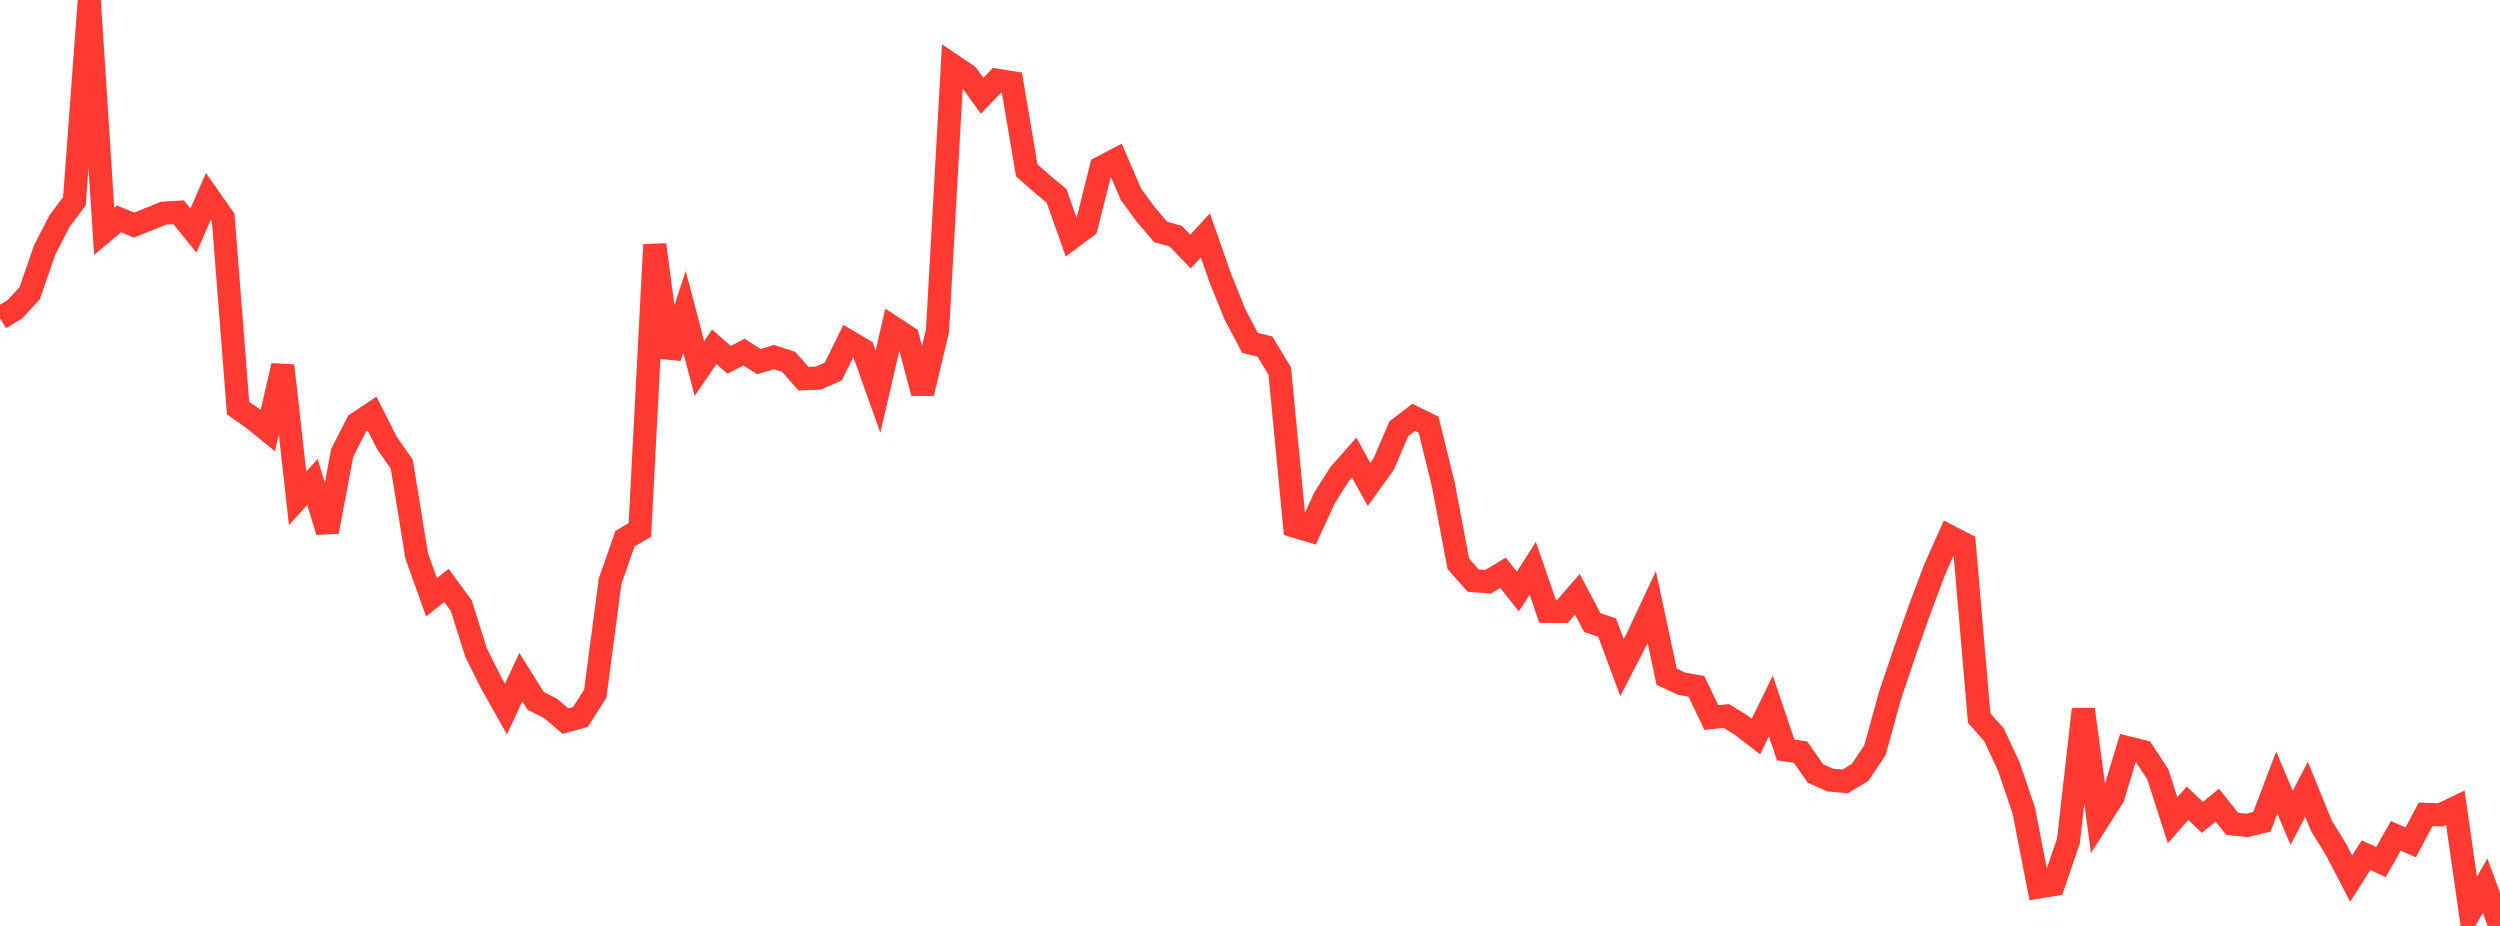 <?xml version="1.0" standalone="no"?>
<!DOCTYPE svg PUBLIC "-//W3C//DTD SVG 1.1//EN" "http://www.w3.org/Graphics/SVG/1.1/DTD/svg11.dtd">

<svg width="135" height="50" viewBox="0 0 135 50" preserveAspectRatio="none" 
  xmlns="http://www.w3.org/2000/svg"
  xmlns:xlink="http://www.w3.org/1999/xlink">


<polyline points="0.0, 17.188 0.804, 16.702 1.607, 15.83 2.411, 13.5 3.214, 11.938 4.018, 10.867 4.821, 0.0 5.625, 12.494 6.429, 11.818 7.232, 12.155 8.036, 11.834 8.839, 11.513 9.643, 11.461 10.446, 12.452 11.25, 10.612 12.054, 11.758 12.857, 22.039 13.661, 22.602 14.464, 23.253 15.268, 19.745 16.071, 26.911 16.875, 26.026 17.679, 28.71 18.482, 24.444 19.286, 22.867 20.089, 22.33 20.893, 23.919 21.696, 25.067 22.5, 30.013 23.304, 32.254 24.107, 31.612 24.911, 32.708 25.714, 35.253 26.518, 36.86 27.321, 38.29 28.125, 36.566 28.929, 37.849 29.732, 38.254 30.536, 38.939 31.339, 38.719 32.143, 37.466 32.946, 31.387 33.75, 29.089 34.554, 28.613 35.357, 13.214 36.161, 19.297 36.964, 16.839 37.768, 19.901 38.571, 18.727 39.375, 19.429 40.179, 19.011 40.982, 19.53 41.786, 19.28 42.589, 19.541 43.393, 20.451 44.196, 20.415 45.0, 20.06 45.804, 18.423 46.607, 18.897 47.411, 21.153 48.214, 17.68 49.018, 18.208 49.821, 21.232 50.625, 17.861 51.429, 3.526 52.232, 4.066 53.036, 5.171 53.839, 4.335 54.643, 4.464 55.446, 9.2 56.25, 9.91 57.054, 10.577 57.857, 12.843 58.661, 12.243 59.464, 9.045 60.268, 8.625 61.071, 10.489 61.875, 11.587 62.679, 12.527 63.482, 12.749 64.286, 13.583 65.089, 12.711 65.893, 15.008 66.696, 16.991 67.5, 18.515 68.304, 18.714 69.107, 20.038 69.911, 28.412 70.714, 28.652 71.518, 26.901 72.321, 25.622 73.125, 24.71 73.929, 26.159 74.732, 25.038 75.536, 23.154 76.339, 22.537 77.143, 22.93 77.946, 26.196 78.75, 30.446 79.554, 31.353 80.357, 31.416 81.161, 30.93 81.964, 31.942 82.768, 30.685 83.571, 33.012 84.375, 33.017 85.179, 32.093 85.982, 33.615 86.786, 33.893 87.589, 36.048 88.393, 34.495 89.196, 32.786 90.0, 36.545 90.804, 36.917 91.607, 37.065 92.411, 38.747 93.214, 38.662 94.018, 39.151 94.821, 39.772 95.625, 38.126 96.429, 40.497 97.232, 40.617 98.036, 41.77 98.839, 42.125 99.643, 42.194 100.446, 41.706 101.25, 40.504 102.054, 37.582 102.857, 35.197 103.661, 32.909 104.464, 30.773 105.268, 28.966 106.071, 29.379 106.875, 38.774 107.679, 39.681 108.482, 41.407 109.286, 43.775 110.089, 47.896 110.893, 47.764 111.696, 45.406 112.5, 38.299 113.304, 44.289 114.107, 43.031 114.911, 40.381 115.714, 40.58 116.518, 41.806 117.321, 44.296 118.125, 43.376 118.929, 44.141 119.732, 43.476 120.536, 44.486 121.339, 44.571 122.143, 44.378 122.946, 42.259 123.75, 44.158 124.554, 42.62 125.357, 44.59 126.161, 45.9 126.964, 47.443 127.768, 46.175 128.571, 46.555 129.375, 45.135 130.179, 45.49 130.982, 43.978 131.786, 44.002 132.589, 43.618 133.393, 49.225 134.196, 47.826 135.0, 50.0" fill="none" stroke="#ff3a33" stroke-width="1.25"/>

</svg>